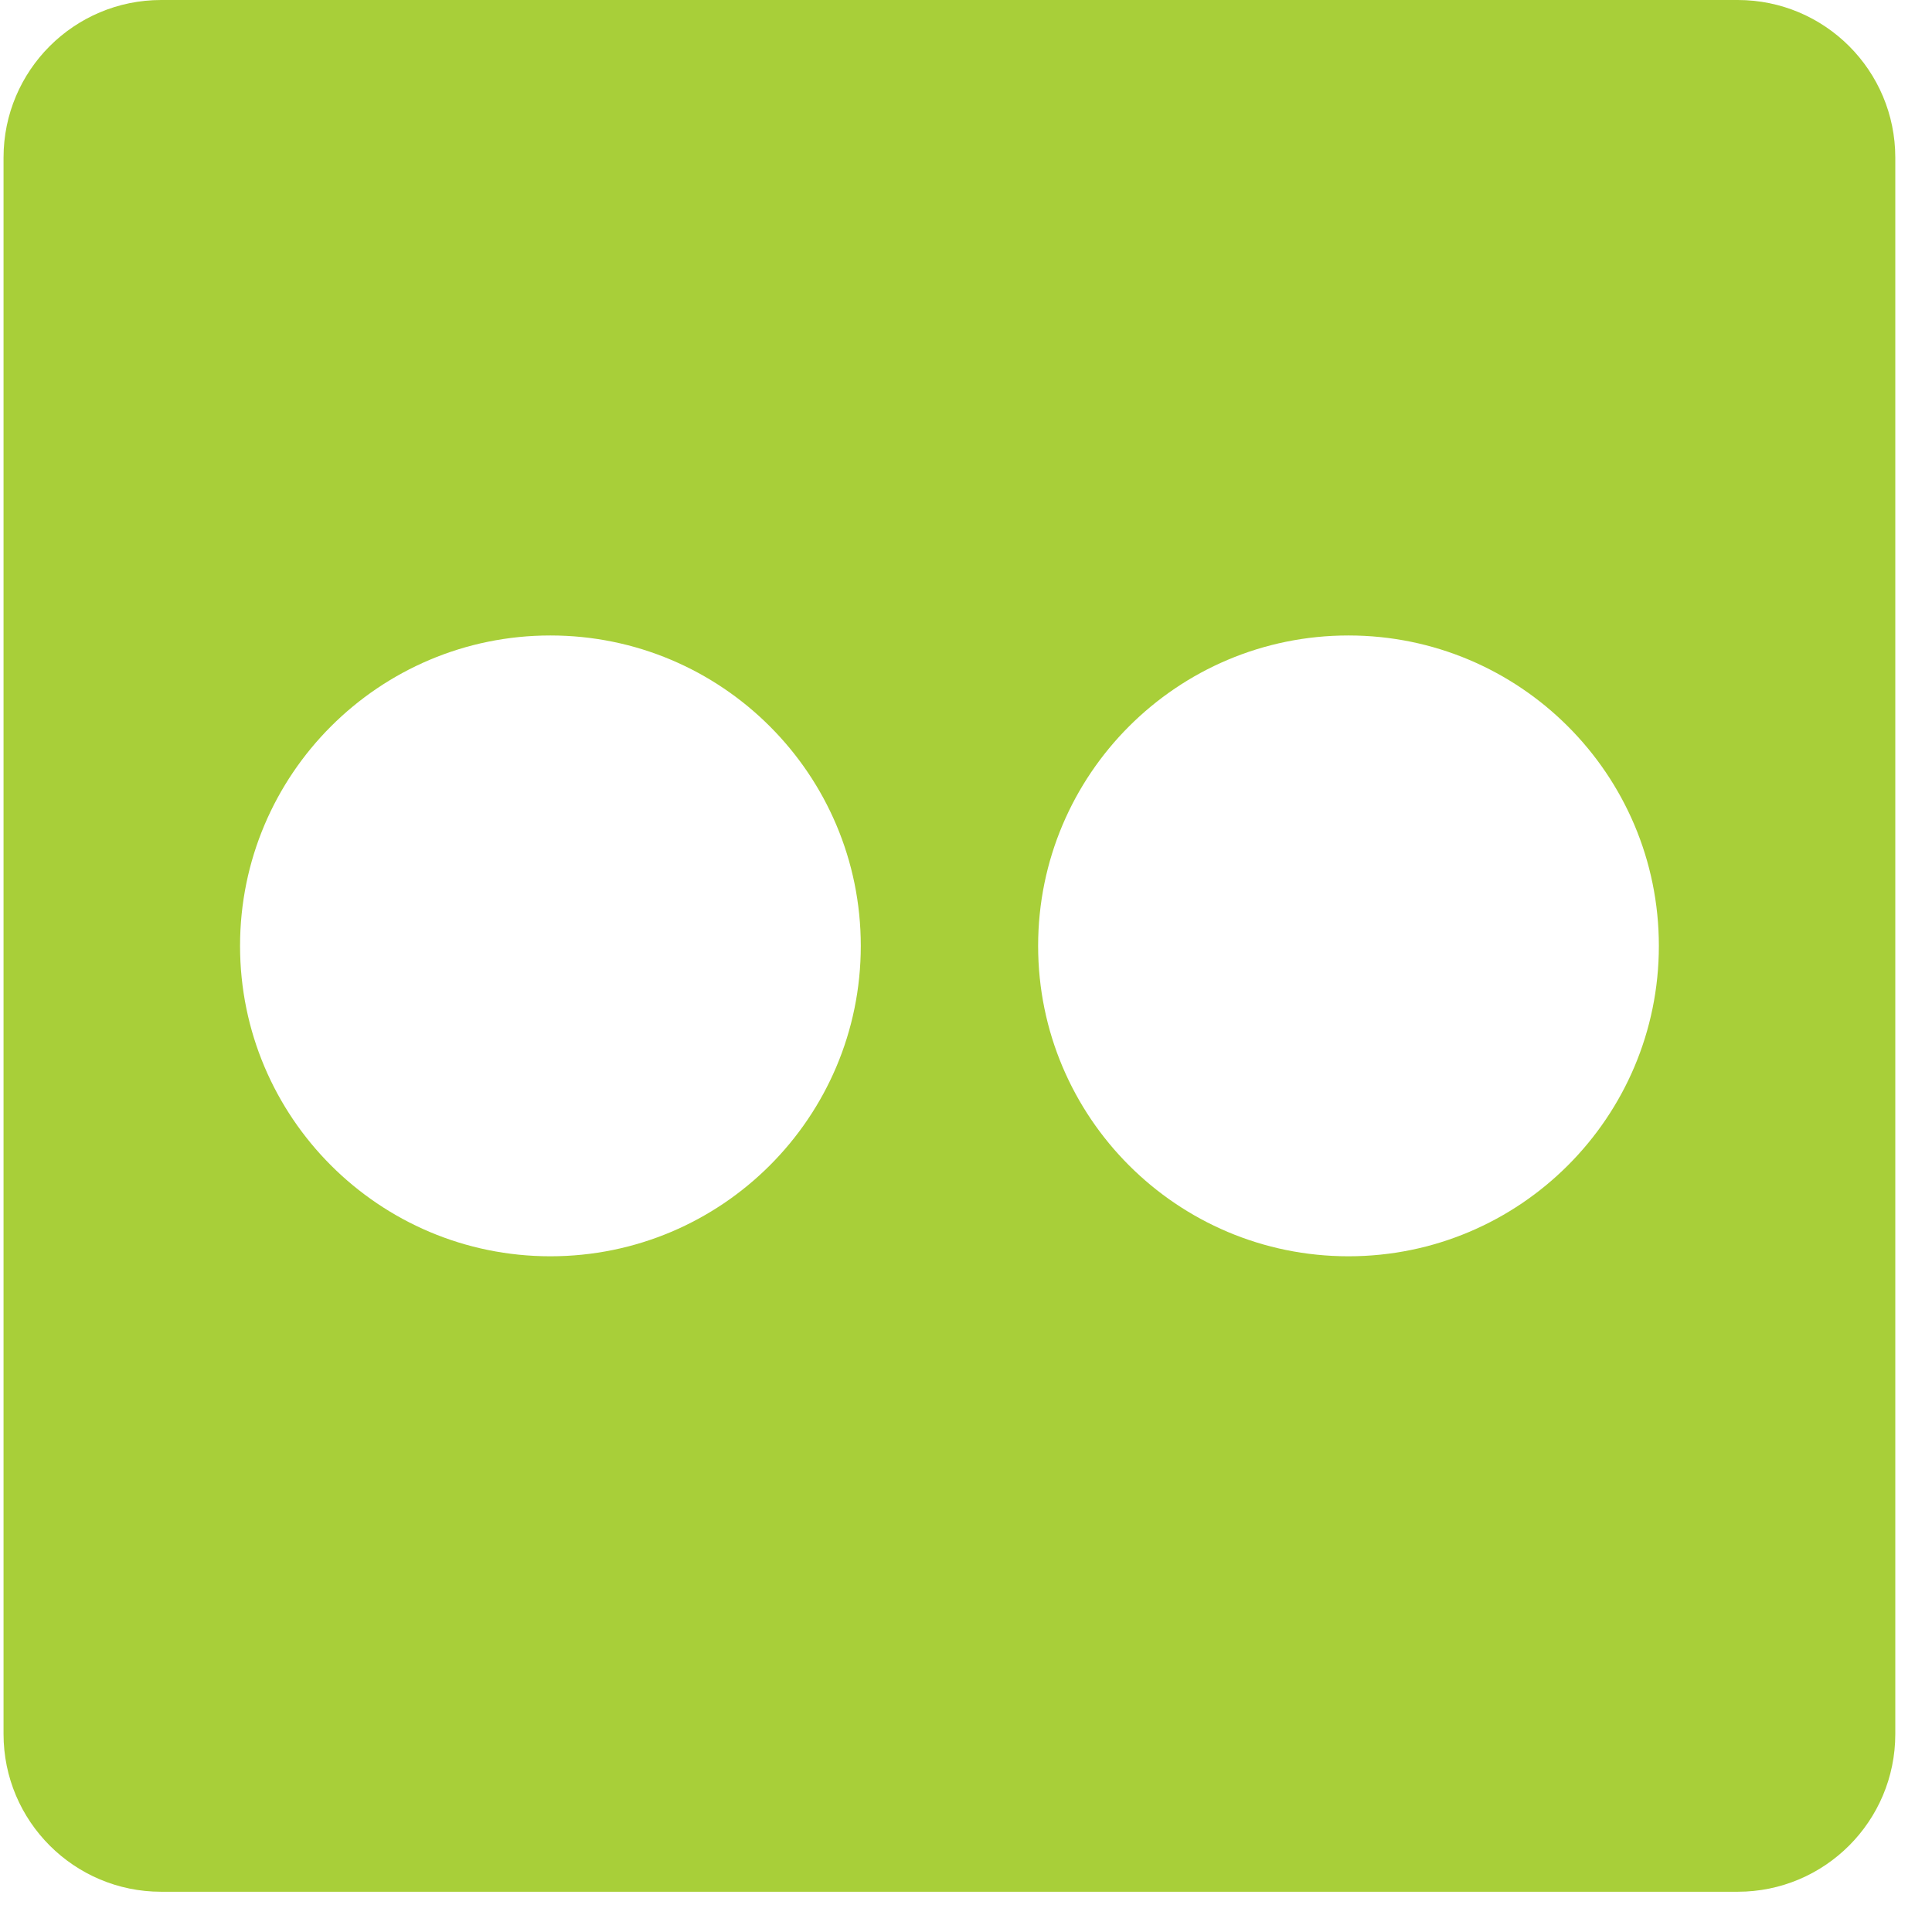 <svg width="24" height="24" viewBox="0 0 24 24" fill="none" xmlns="http://www.w3.org/2000/svg">
<path d="M21.586 0H2.002C0.921 0 0.044 0.876 0.044 1.958V21.541C0.044 22.623 0.921 23.5 2.002 23.5H21.586C22.668 23.5 23.544 22.623 23.544 21.541V1.958C23.544 0.876 22.668 0 21.586 0ZM6.837 15.606C4.708 15.606 2.982 13.879 2.982 11.75C2.982 9.621 4.708 7.894 6.837 7.894C8.966 7.894 10.693 9.62 10.693 11.75C10.693 13.88 8.966 15.606 6.837 15.606ZM16.751 15.606C14.622 15.606 12.896 13.88 12.896 11.75C12.896 9.62 14.622 7.894 16.751 7.894C18.88 7.894 20.607 9.621 20.607 11.75C20.607 13.879 18.88 15.606 16.751 15.606Z" fill="#A8CF39"/>
</svg>

